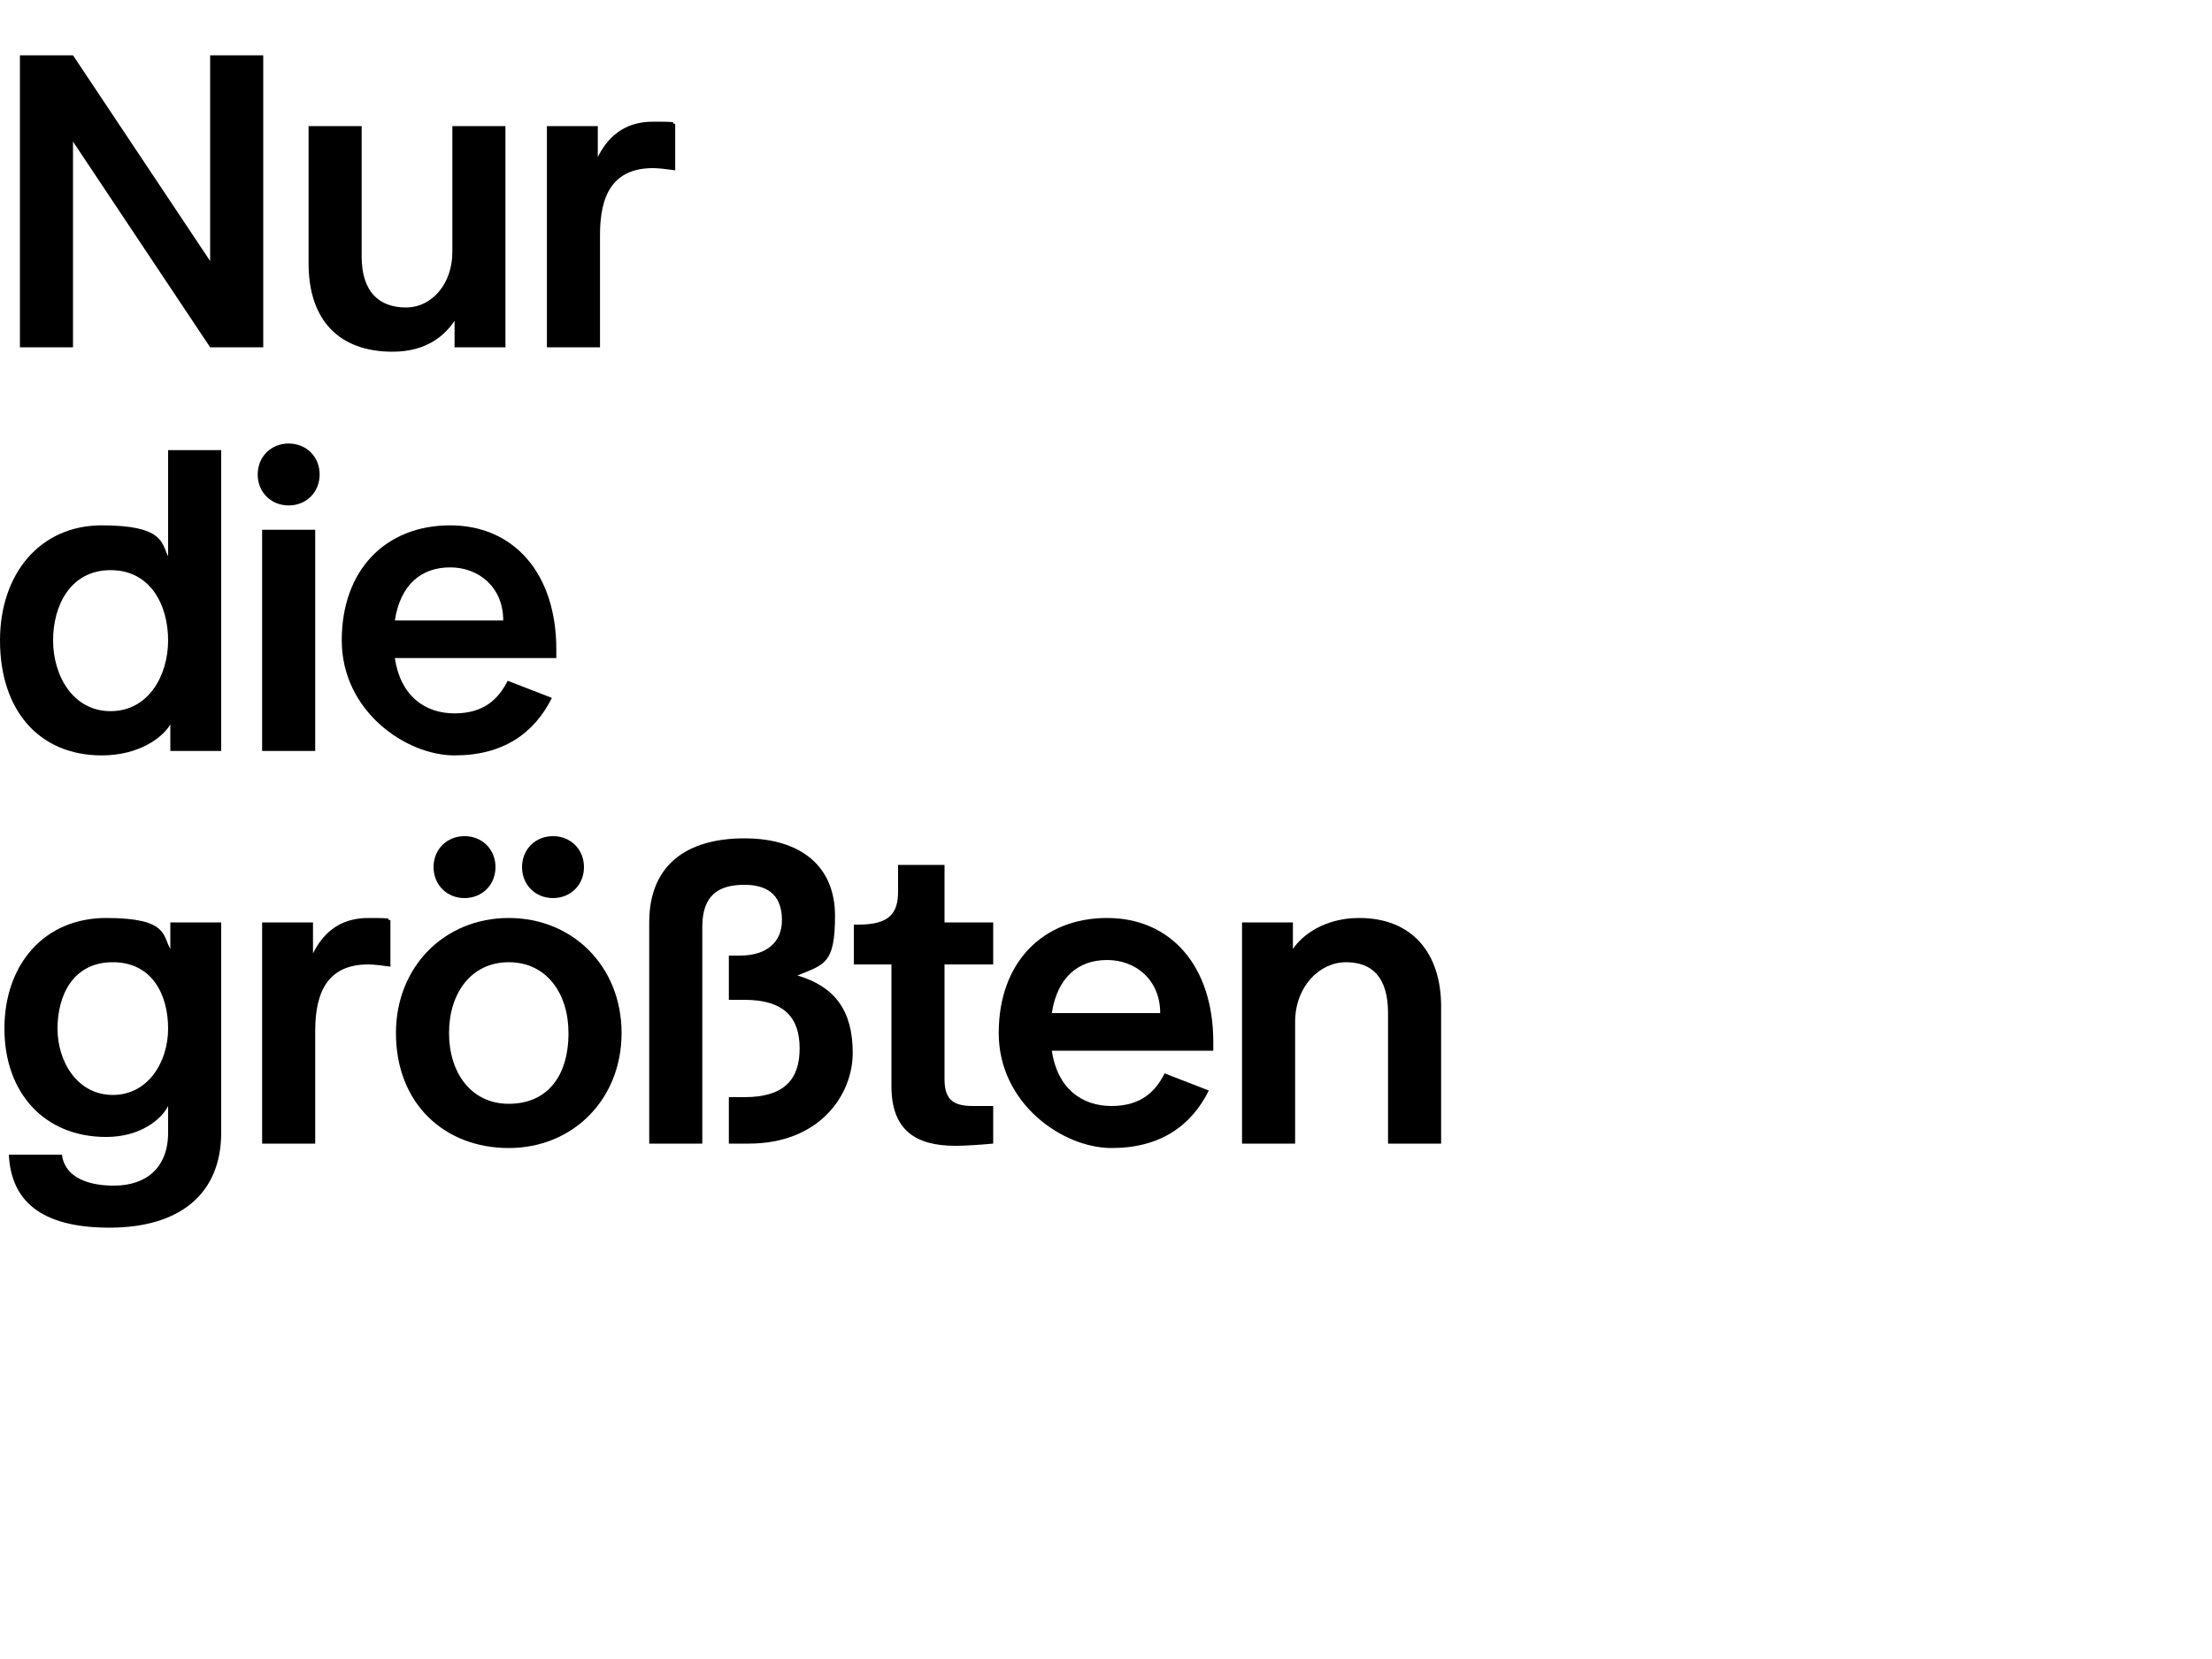 <?xml version="1.0" encoding="UTF-8"?>
<svg id="Ebene_1" xmlns="http://www.w3.org/2000/svg" version="1.1" viewBox="0 0 400 300">
  <!-- Generator: Adobe Illustrator 29.6.1, SVG Export Plug-In . SVG Version: 2.1.1 Build 9)  -->
  <path d="M3.6,62.8V10h9.6l24.8,37.2V10h9.6v52.8h-9.6L13.2,25.6v37.2H3.6Z"/>
  <path d="M55.8,47.6v-24.8h9.6v23.6c0,6.4,3.2,9.2,8,9.2s8.4-4.4,8.4-10v-22.8h9.6v40h-9.2v-4.8c-1.6,2.4-4.8,5.6-11.2,5.6-9.6,0-15.2-5.6-15.2-16Z"/>
  <path d="M98.9,62.8V22.8h9.2v5.6c1.6-3.2,4.4-6.4,10-6.4s2.7.2,4,.4v8.4c-1.4-.2-3-.4-4-.4-7.2,0-9.6,4.8-9.6,12v20.4h-9.6Z"/>
  <path d="M0,115.8c0-12,7.2-20.8,18.4-20.8s10.8,3.2,12,5.6v-19.2h9.6v54.4h-9.2v-4.8c-1.4,2.4-5.7,5.6-12.4,5.6-11.2,0-18.4-8-18.4-20.8ZM30.4,115.8c0-6.4-3.2-12.7-10.4-12.7s-10.4,6.3-10.4,12.7,3.6,12.8,10.4,12.8,10.4-6.4,10.4-12.8Z"/>
  <path d="M46.6,85.8c0-3.2,2.4-5.6,5.6-5.6s5.6,2.4,5.6,5.6-2.4,5.6-5.6,5.6-5.6-2.4-5.6-5.6ZM47.4,135.8v-40h9.6v40h-9.6Z"/>
  <path d="M100.6,119h-29.2c1,6.8,5.4,10,10.8,10s8-2.7,9.6-5.9l8,3.1c-3.2,6.4-8.8,10.4-17.6,10.4s-20.4-8-20.4-20.8,8-20.8,19.6-20.8,19.2,8.8,19.2,22.4v1.6ZM91,112.2c0-6-4.4-9.6-9.6-9.6s-9,3.1-10,9.6h19.6Z"/>
  <path d="M1.6,208.8h9.6c.4,3.4,3.6,5.6,9.4,5.6s9.8-3.2,9.8-9.6v-4.8c-1.2,2.4-5,5.6-11.2,5.6-11.2,0-18.4-8-18.4-19.6s7.2-20,18.4-20,10.2,3.2,11.6,5.6v-4.8h9.2v38c0,11.2-7.6,17.2-20.2,17.2s-17.8-5-18.2-13.2ZM30.4,186c0-6-2.8-12-10-12s-10,6-10,12,3.6,12,10,12,10-6,10-12Z"/>
  <path d="M47.4,206.8v-40h9.2v5.6c1.6-3.2,4.4-6.4,10-6.4s2.7.2,4,.4v8.4c-1.4-.2-3-.4-4-.4-7.2,0-9.6,4.8-9.6,12v20.4h-9.6Z"/>
  <path d="M71.6,186.8c0-12,8.8-20.8,20.4-20.8s20.4,8.8,20.4,20.8-8.8,20.8-20.4,20.8-20.4-8-20.4-20.8ZM78.4,156.8c0-3.2,2.4-5.6,5.6-5.6s5.6,2.4,5.6,5.6-2.4,5.6-5.6,5.6-5.6-2.4-5.6-5.6ZM102.8,186.8c0-7.2-4-12.8-10.8-12.8s-10.8,5.6-10.8,12.8,4,12.8,10.8,12.8,10.8-4.8,10.8-12.8ZM94.4,156.8c0-3.2,2.4-5.6,5.6-5.6s5.6,2.4,5.6,5.6-2.4,5.6-5.6,5.6-5.6-2.4-5.6-5.6Z"/>
  <path d="M117.4,206.8v-40c0-10.4,6.8-15.2,17.2-15.2s16.4,5.2,16.4,14-2,8.8-6.8,10.8c6.8,2,10,6.4,10,14s-6,16.4-18.8,16.4h-3.6v-8.4h2.8c7.2,0,10-3.2,10-8.8s-2.8-8.8-10-8.8h-2.8v-8h2c4.8,0,7.6-2.4,7.6-6.4s-2-6.4-6.8-6.4-7.6,2-7.6,7.6v39.2h-9.6Z"/>
  <path d="M161.2,196.4v-22h-6.8v-7.2h.8c5.6,0,7.2-2,7.2-6v-4.8h8.4v10.4h8.8v7.6h-8.8v20.8c0,4,2,4.8,5.2,4.8h3.6v6.8c-2.2.2-5,.4-6.8.4-7.2,0-11.6-2.8-11.6-10.8Z"/>
  <path d="M219.4,190h-29.2c1,6.8,5.4,10,10.8,10s8-2.7,9.6-5.9l8,3.1c-3.2,6.4-8.8,10.4-17.6,10.4s-20.4-8-20.4-20.8,8-20.8,19.6-20.8,19.2,8.8,19.2,22.4v1.6ZM209.8,183.2c0-6-4.4-9.6-9.6-9.6s-9,3.1-10,9.6h19.6Z"/>
  <path d="M224.6,206.8v-40h9.2v4.8c1.6-2.4,5.6-5.6,12-5.6,9.6,0,14.8,6.4,14.8,16v24.8h-9.6v-23.6c0-6.4-2.8-9.2-7.6-9.2s-9.2,4.4-9.2,10.8v22h-9.6Z"/>
</svg>